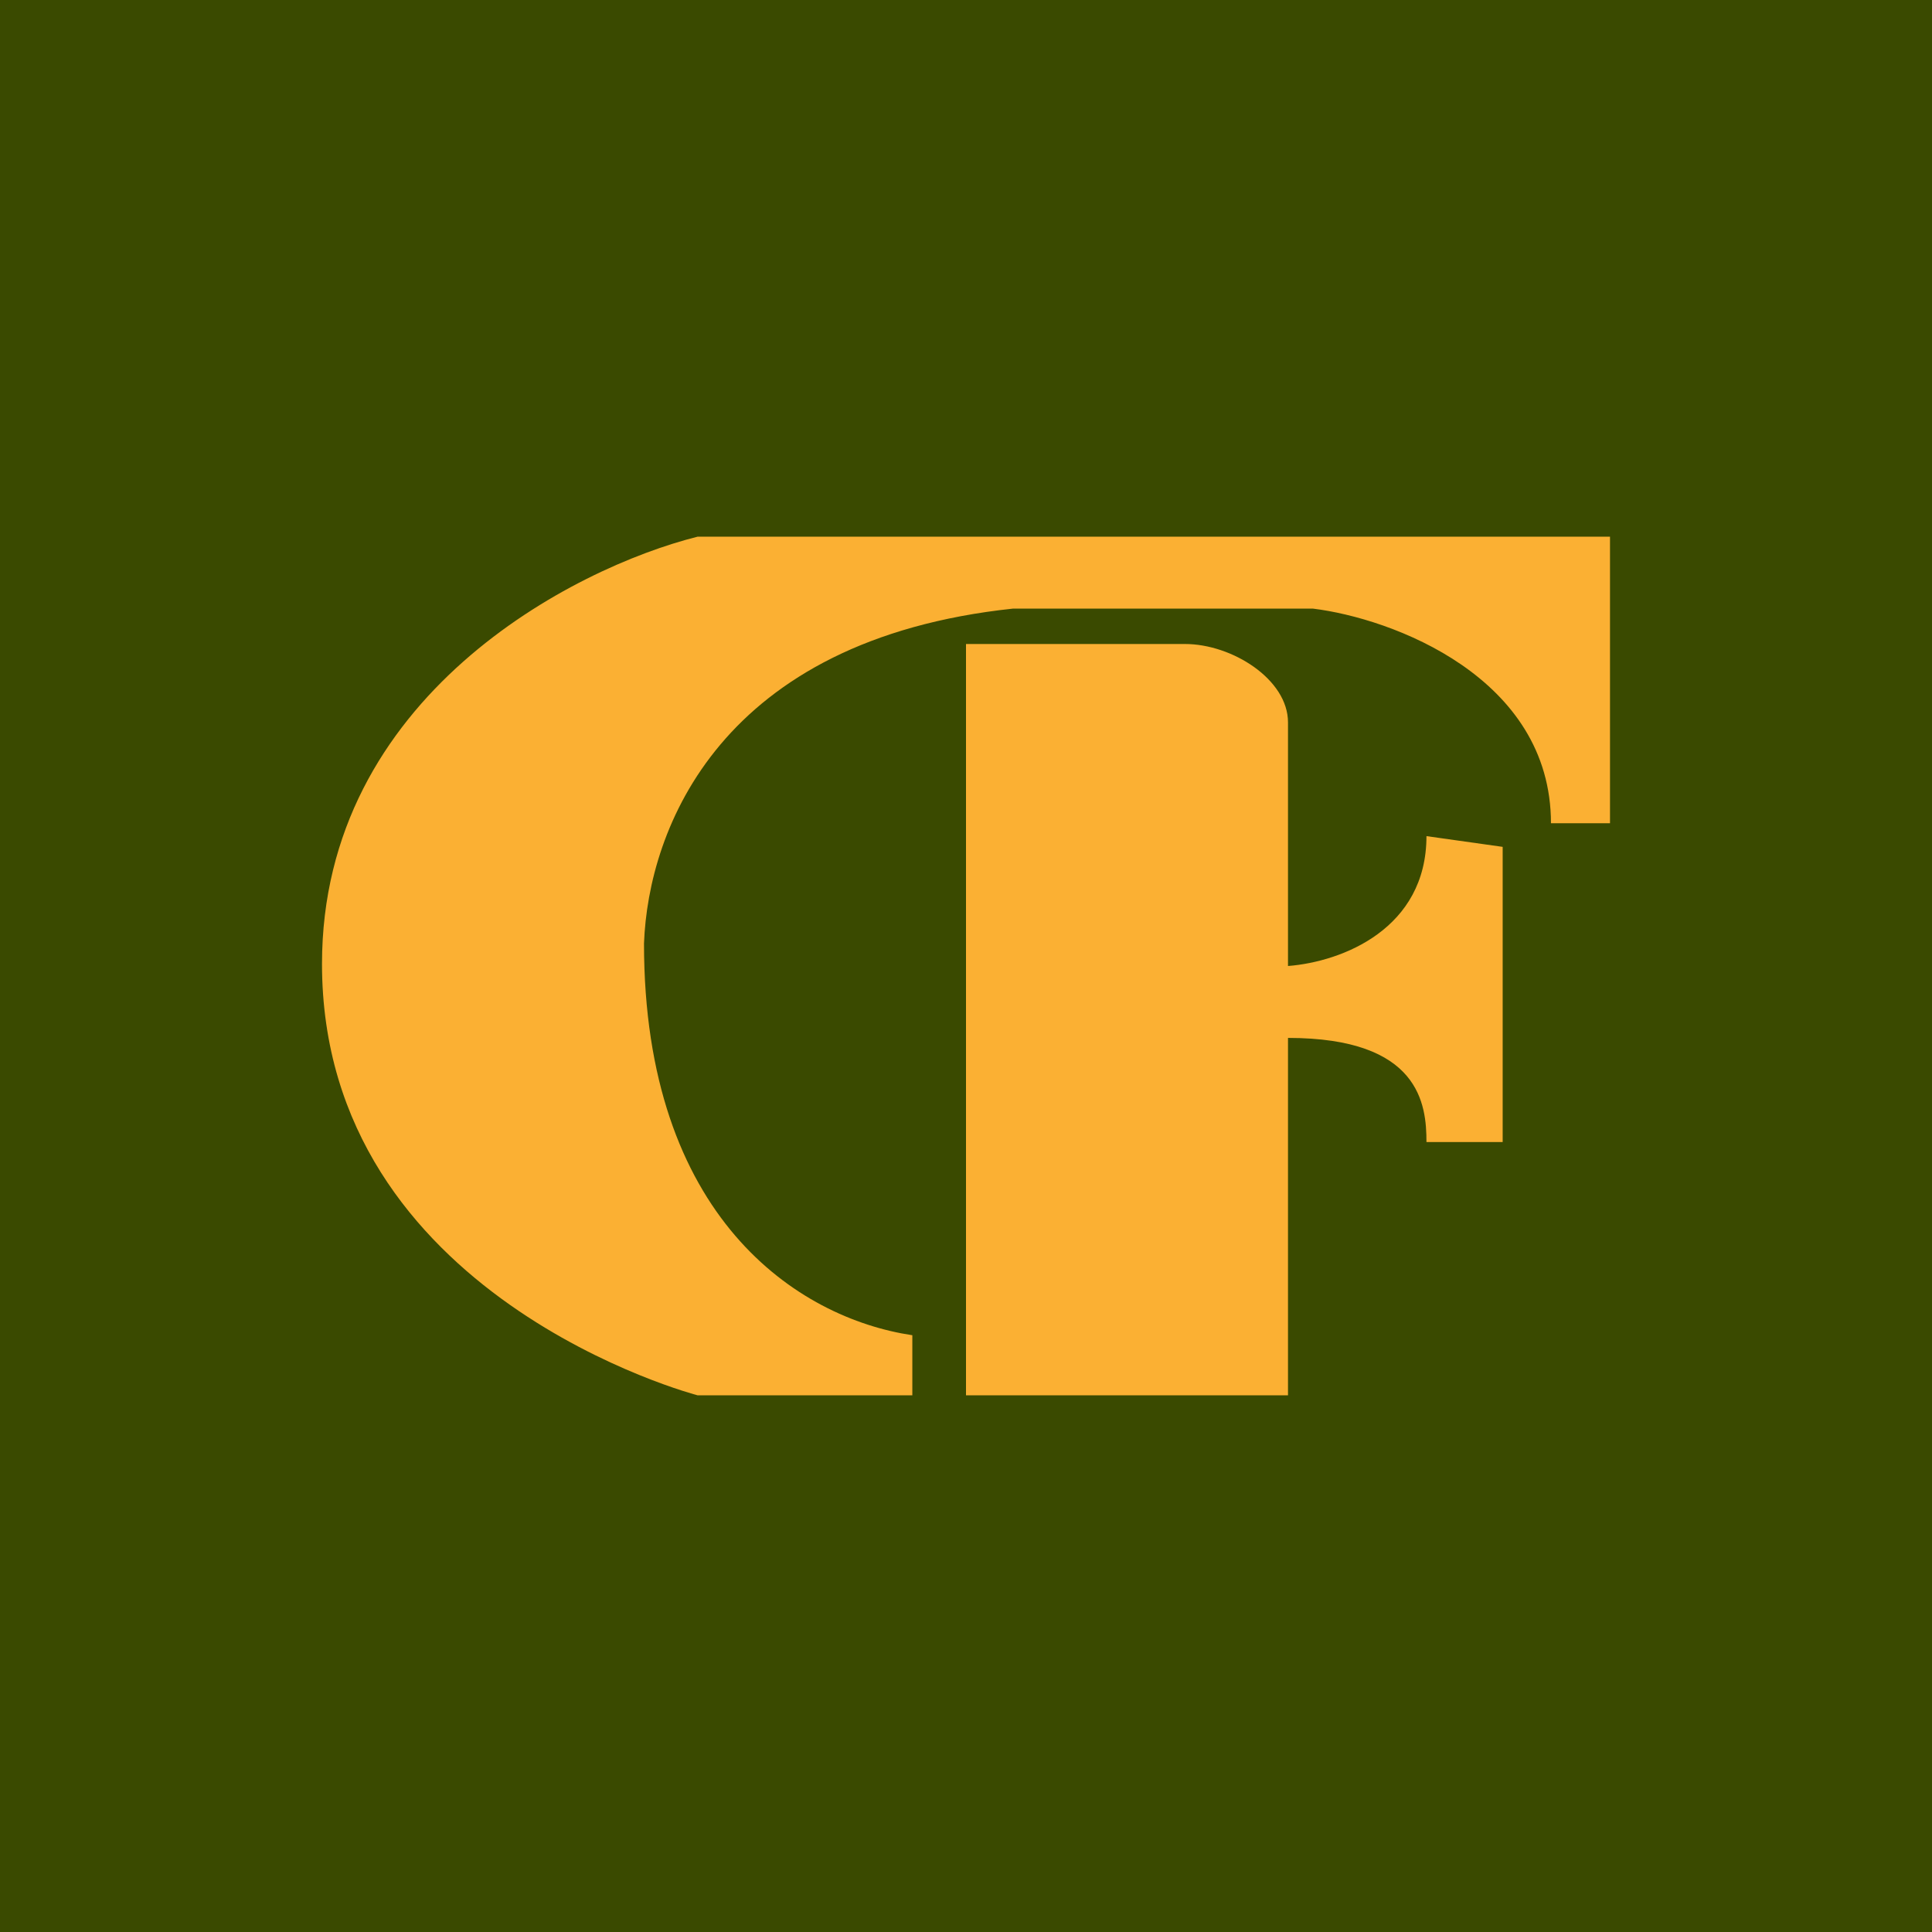 <!-- by TradingView --><svg width="18" height="18" viewBox="0 0 18 18" xmlns="http://www.w3.org/2000/svg"><path fill="#3A4A00" d="M0 0h18v18H0z"/><path d="M8.5 13v-.56C7.43 12.28 6 11.34 6 8.79c.04-1.07.71-2.83 3.44-3.12h2.79c.74.09 2.22.64 2.22 2H15V5H6.5C5.34 5.29 3 6.49 3 8.98 3 12.09 6.5 13 6.5 13h2Zm.5 0V6h2.04c.44 0 .96.33.96.73V9c.51-.04 1.29-.35 1.29-1.21l.71.1v2.75h-.71c0-.35-.06-.97-1.29-.97V13H9Z" fill="#FBB033"/></svg>